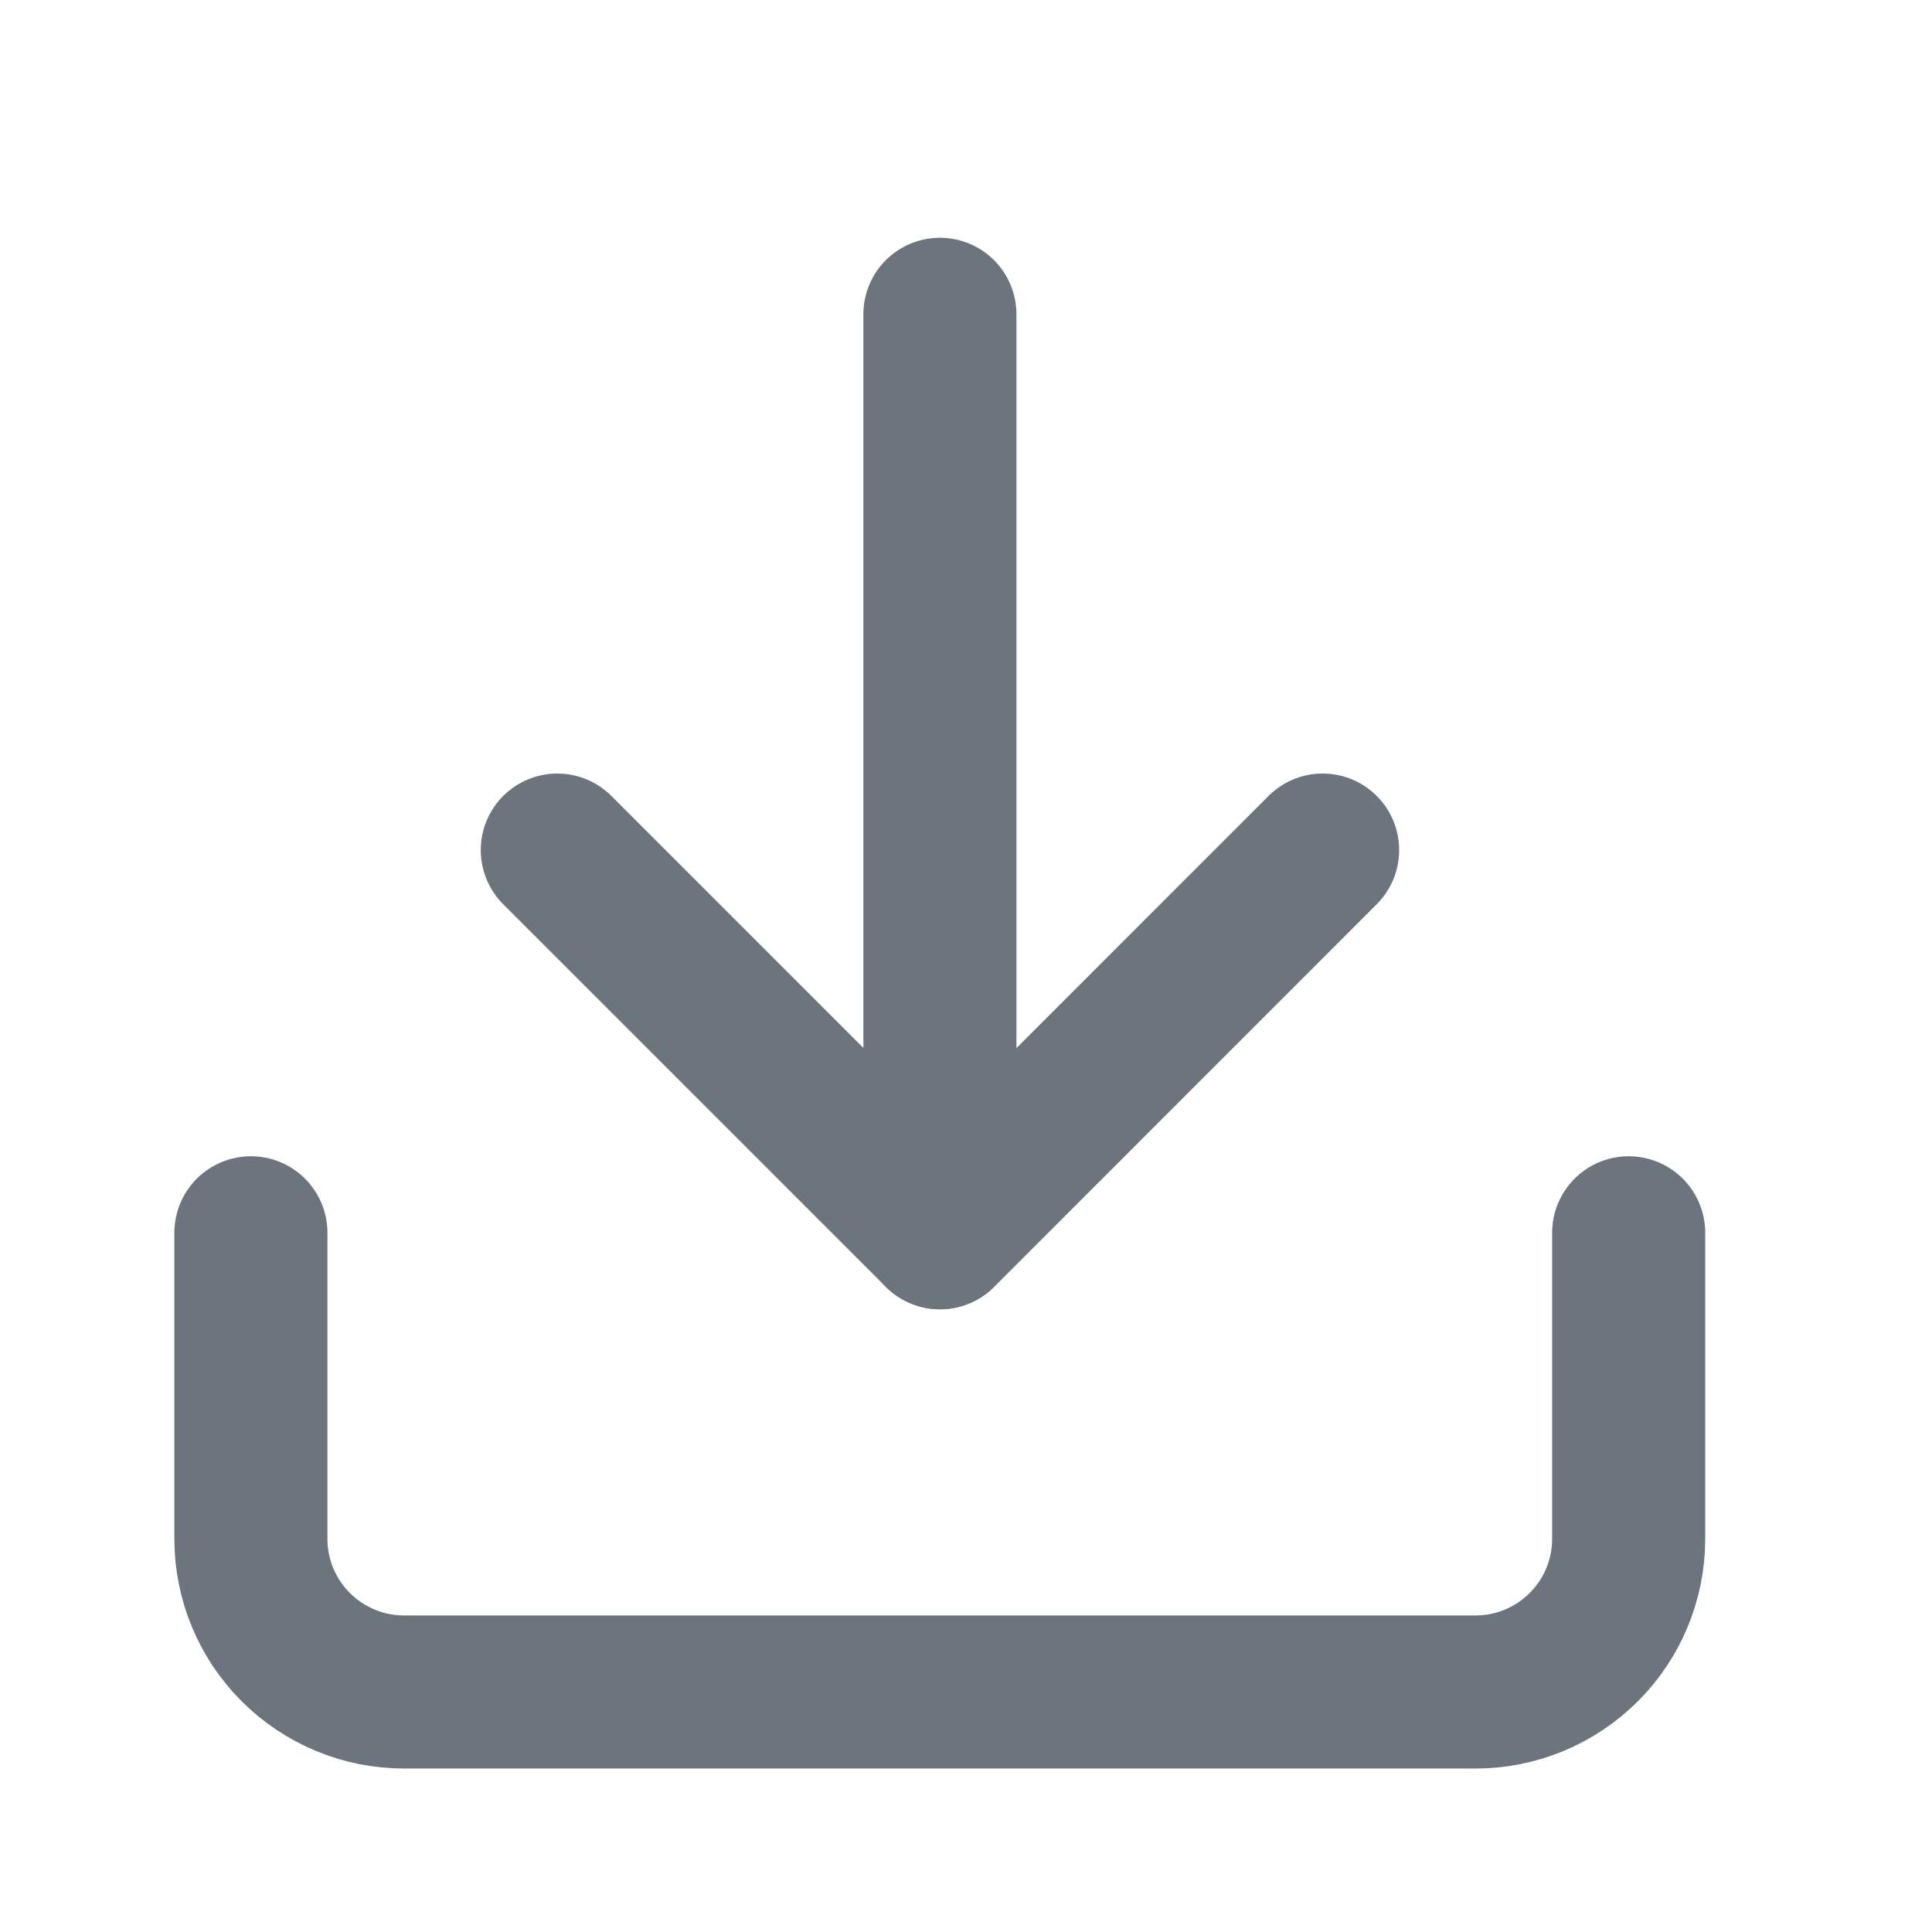 <svg width="22" height="22" viewBox="0 0 22 22" fill="none" xmlns="http://www.w3.org/2000/svg">
<path d="M18.546 14.038V17.524C18.546 17.986 18.362 18.43 18.035 18.756C17.708 19.083 17.265 19.267 16.802 19.267H4.601C4.138 19.267 3.695 19.083 3.368 18.756C3.041 18.43 2.857 17.986 2.857 17.524V14.038" stroke="#6C757D" stroke-width="1.743" stroke-linecap="round" stroke-linejoin="round"/>
<path d="M6.346 9.68L10.704 14.038L15.061 9.68" stroke="#6C757D" stroke-width="1.743" stroke-linecap="round" stroke-linejoin="round"/>
<path d="M10.703 14.037V3.579" stroke="#6C757D" stroke-width="1.743" stroke-linecap="round" stroke-linejoin="round"/>
</svg>
